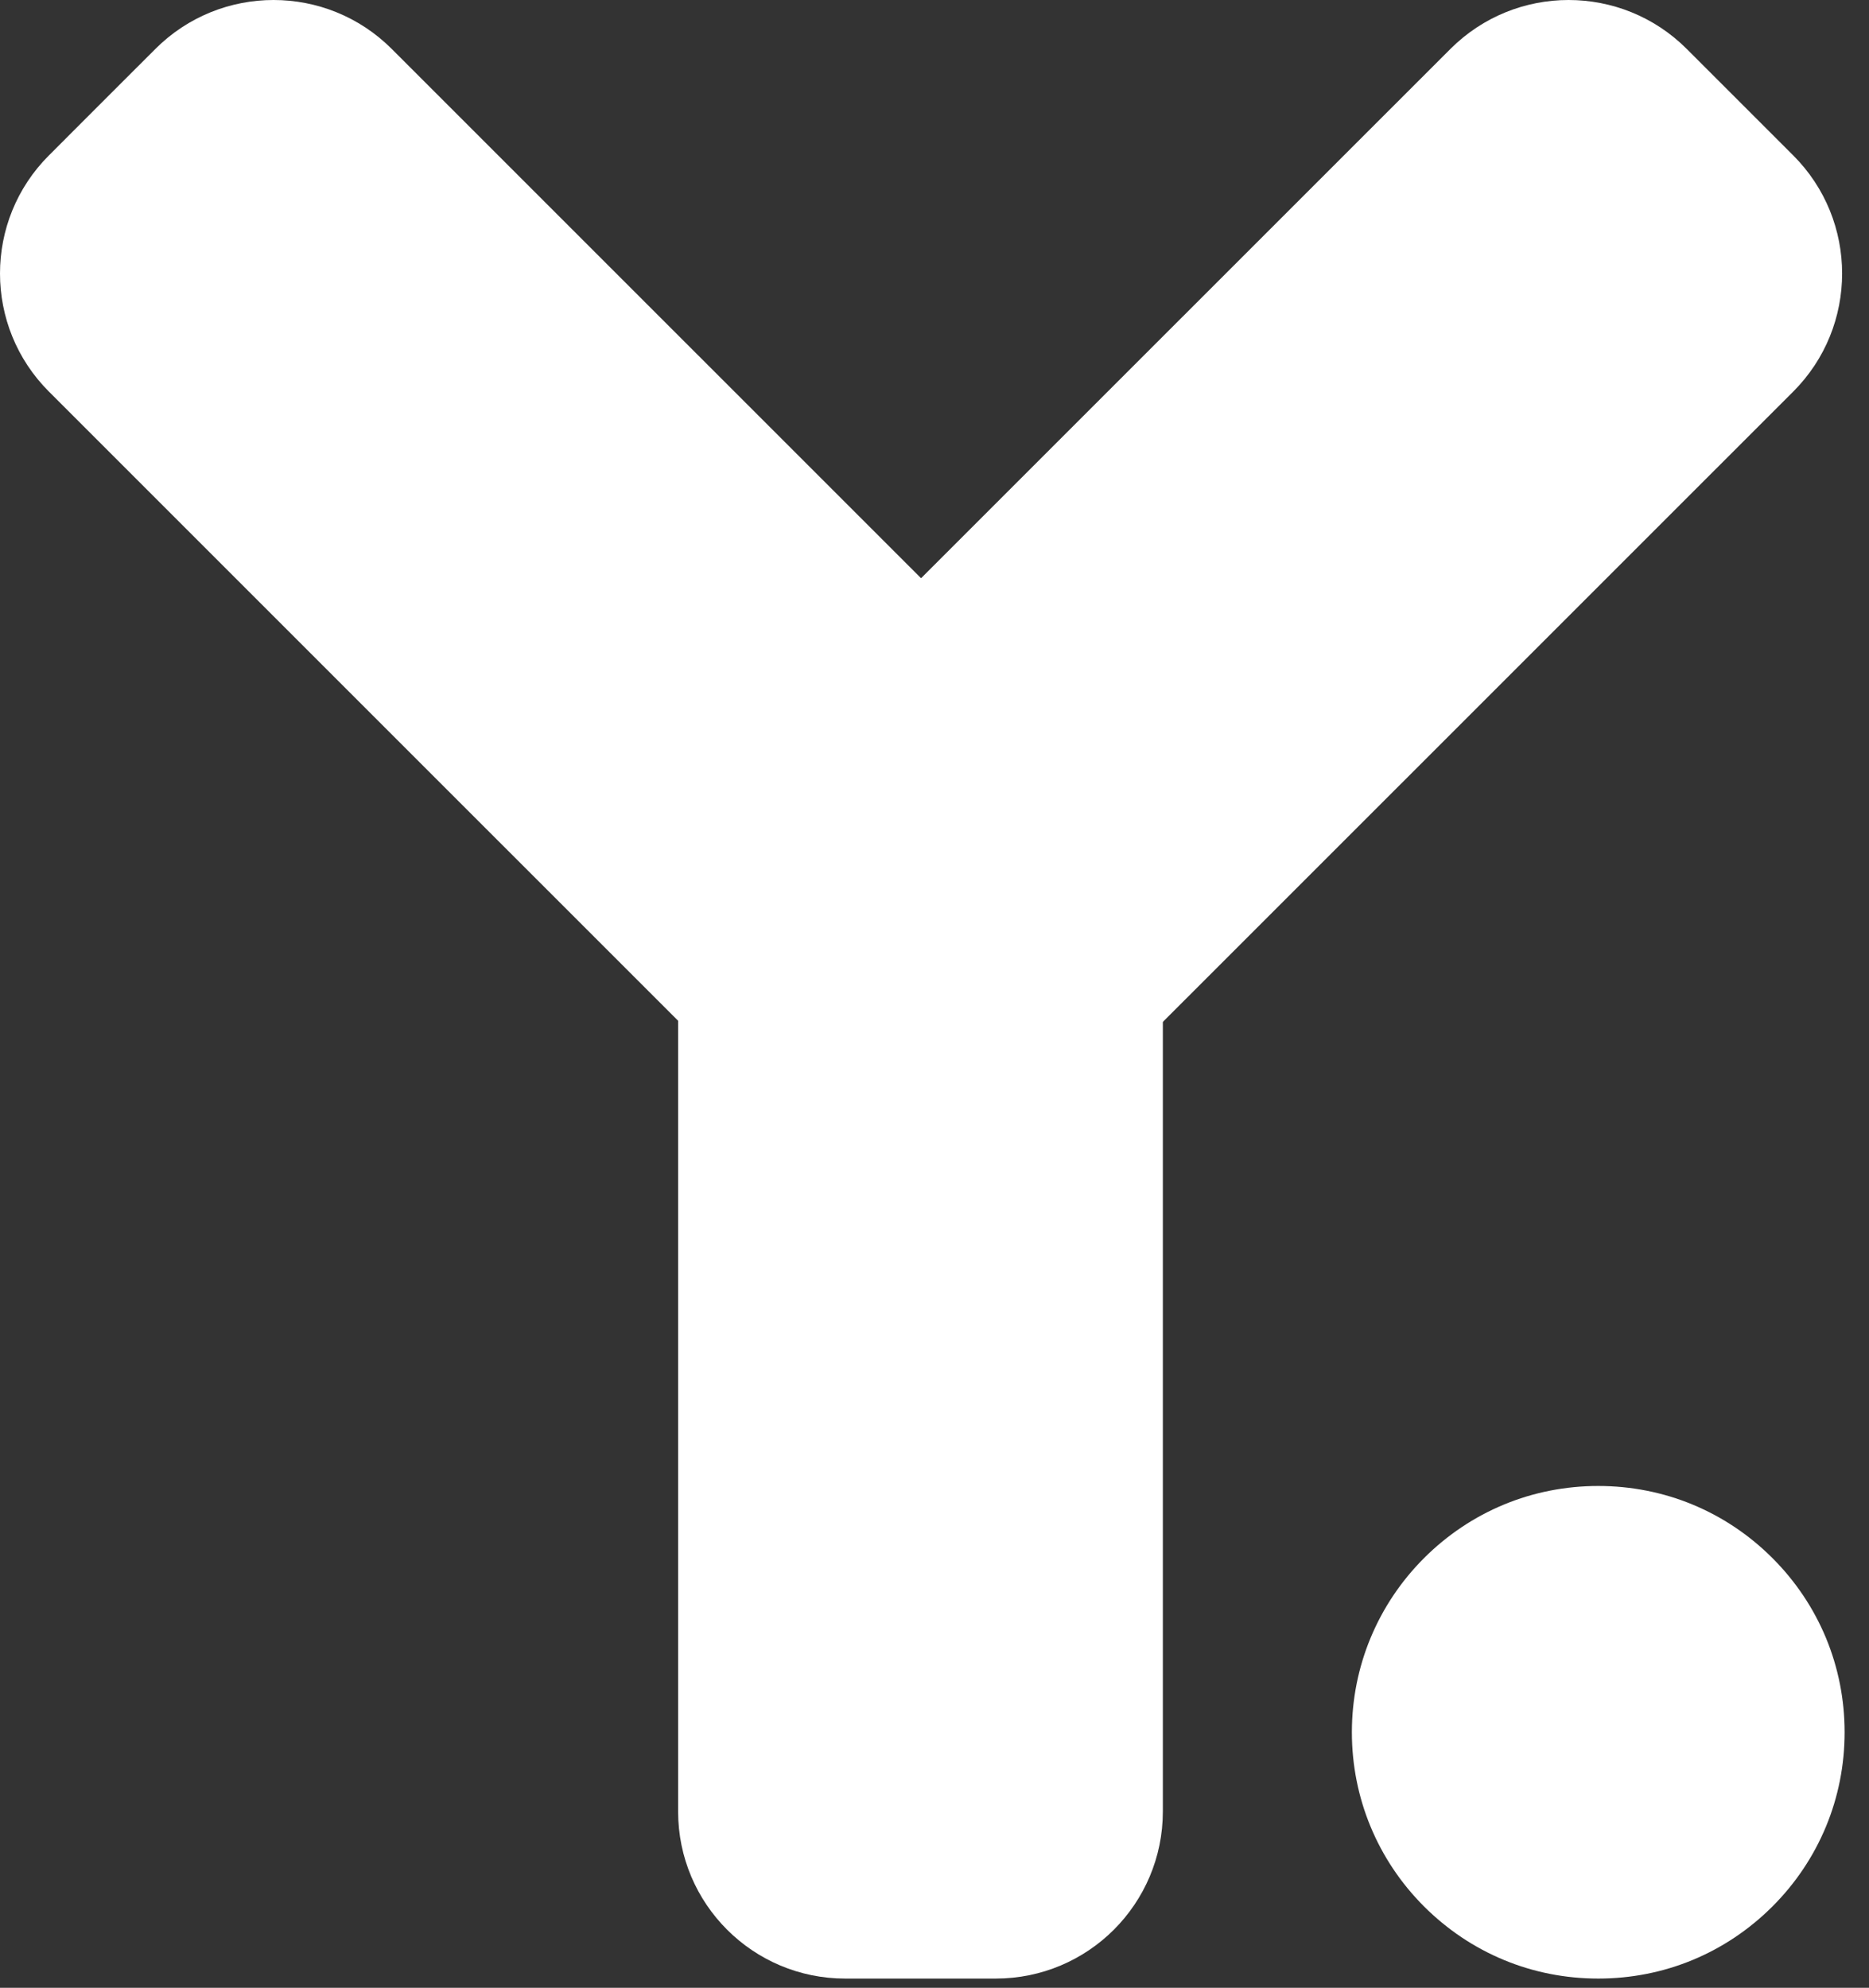 <svg xmlns="http://www.w3.org/2000/svg" width="63" height="67" viewBox="0 0 63 67" fill="none"><rect x="0" y="0" width="63" height="67" fill="#333333" stroke="none"/><path d="M22.858 61.058V43.091V25.125C22.858 23.57 23.488 22.162 24.508 21.142C25.527 20.122 26.935 19.492 28.49 19.492H31.027H33.564C35.119 19.492 36.527 20.122 37.547 21.142C38.566 22.162 39.197 23.57 39.197 25.125V43.091V61.058C39.197 62.614 38.566 64.021 37.547 65.041C36.527 66.06 35.119 66.689 33.564 66.689H31.027H28.49C26.935 66.689 25.527 66.06 24.508 65.041C23.488 64.021 22.858 62.614 22.858 61.058Z" fill="white"></path><path d="M59.746 52.517C58.962 51.733 58.048 51.124 57.053 50.712C56.058 50.3 54.982 50.086 53.874 50.086C52.764 50.086 51.689 50.3 50.695 50.712C49.7 51.124 48.785 51.733 48.001 52.517C47.217 53.301 46.61 54.216 46.198 55.21C45.786 56.203 45.569 57.278 45.569 58.387C45.569 59.497 45.786 60.572 46.198 61.566C46.61 62.561 47.217 63.474 48.001 64.258C48.786 65.042 49.7 65.651 50.695 66.063C51.689 66.475 52.766 66.689 53.874 66.689C54.982 66.689 56.058 66.475 57.053 66.063C58.048 65.651 58.961 65.042 59.746 64.258C60.53 63.474 61.137 62.561 61.55 61.566C61.962 60.572 62.178 59.497 62.178 58.387C62.178 57.278 61.962 56.203 61.55 55.208C61.137 54.214 60.53 53.301 59.746 52.517Z" fill="white"></path><path d="M27.064 38.61L14.357 25.906L1.651 13.201C0.55 12.102 0 10.66 0 9.218C0 7.776 0.55 6.335 1.651 5.236L3.443 3.442L5.237 1.65C6.337 0.55 7.779 0 9.221 0C10.663 0 12.105 0.55 13.205 1.65L25.911 14.354L38.618 27.058C39.717 28.159 40.268 29.6 40.268 31.04C40.268 32.482 39.717 33.924 38.618 35.024L36.824 36.816L35.032 38.61C33.931 39.709 32.489 40.259 31.048 40.259C29.606 40.259 28.164 39.709 27.064 38.61Z" fill="white"></path><path d="M23.477 27.058L36.183 14.354L48.89 1.65C49.991 0.55 51.431 0 52.873 0C54.315 0 55.757 0.55 56.857 1.65L58.65 3.442L60.444 5.236C61.544 6.335 62.094 7.776 62.094 9.218C62.094 10.66 61.544 12.102 60.444 13.201L47.737 25.906L35.03 38.61C33.93 39.709 32.488 40.259 31.046 40.259C29.604 40.259 28.162 39.709 27.063 38.61L25.269 36.816L23.477 35.024C22.376 33.924 21.826 32.482 21.826 31.04C21.826 29.6 22.376 28.159 23.477 27.058Z" fill="white"></path></svg>